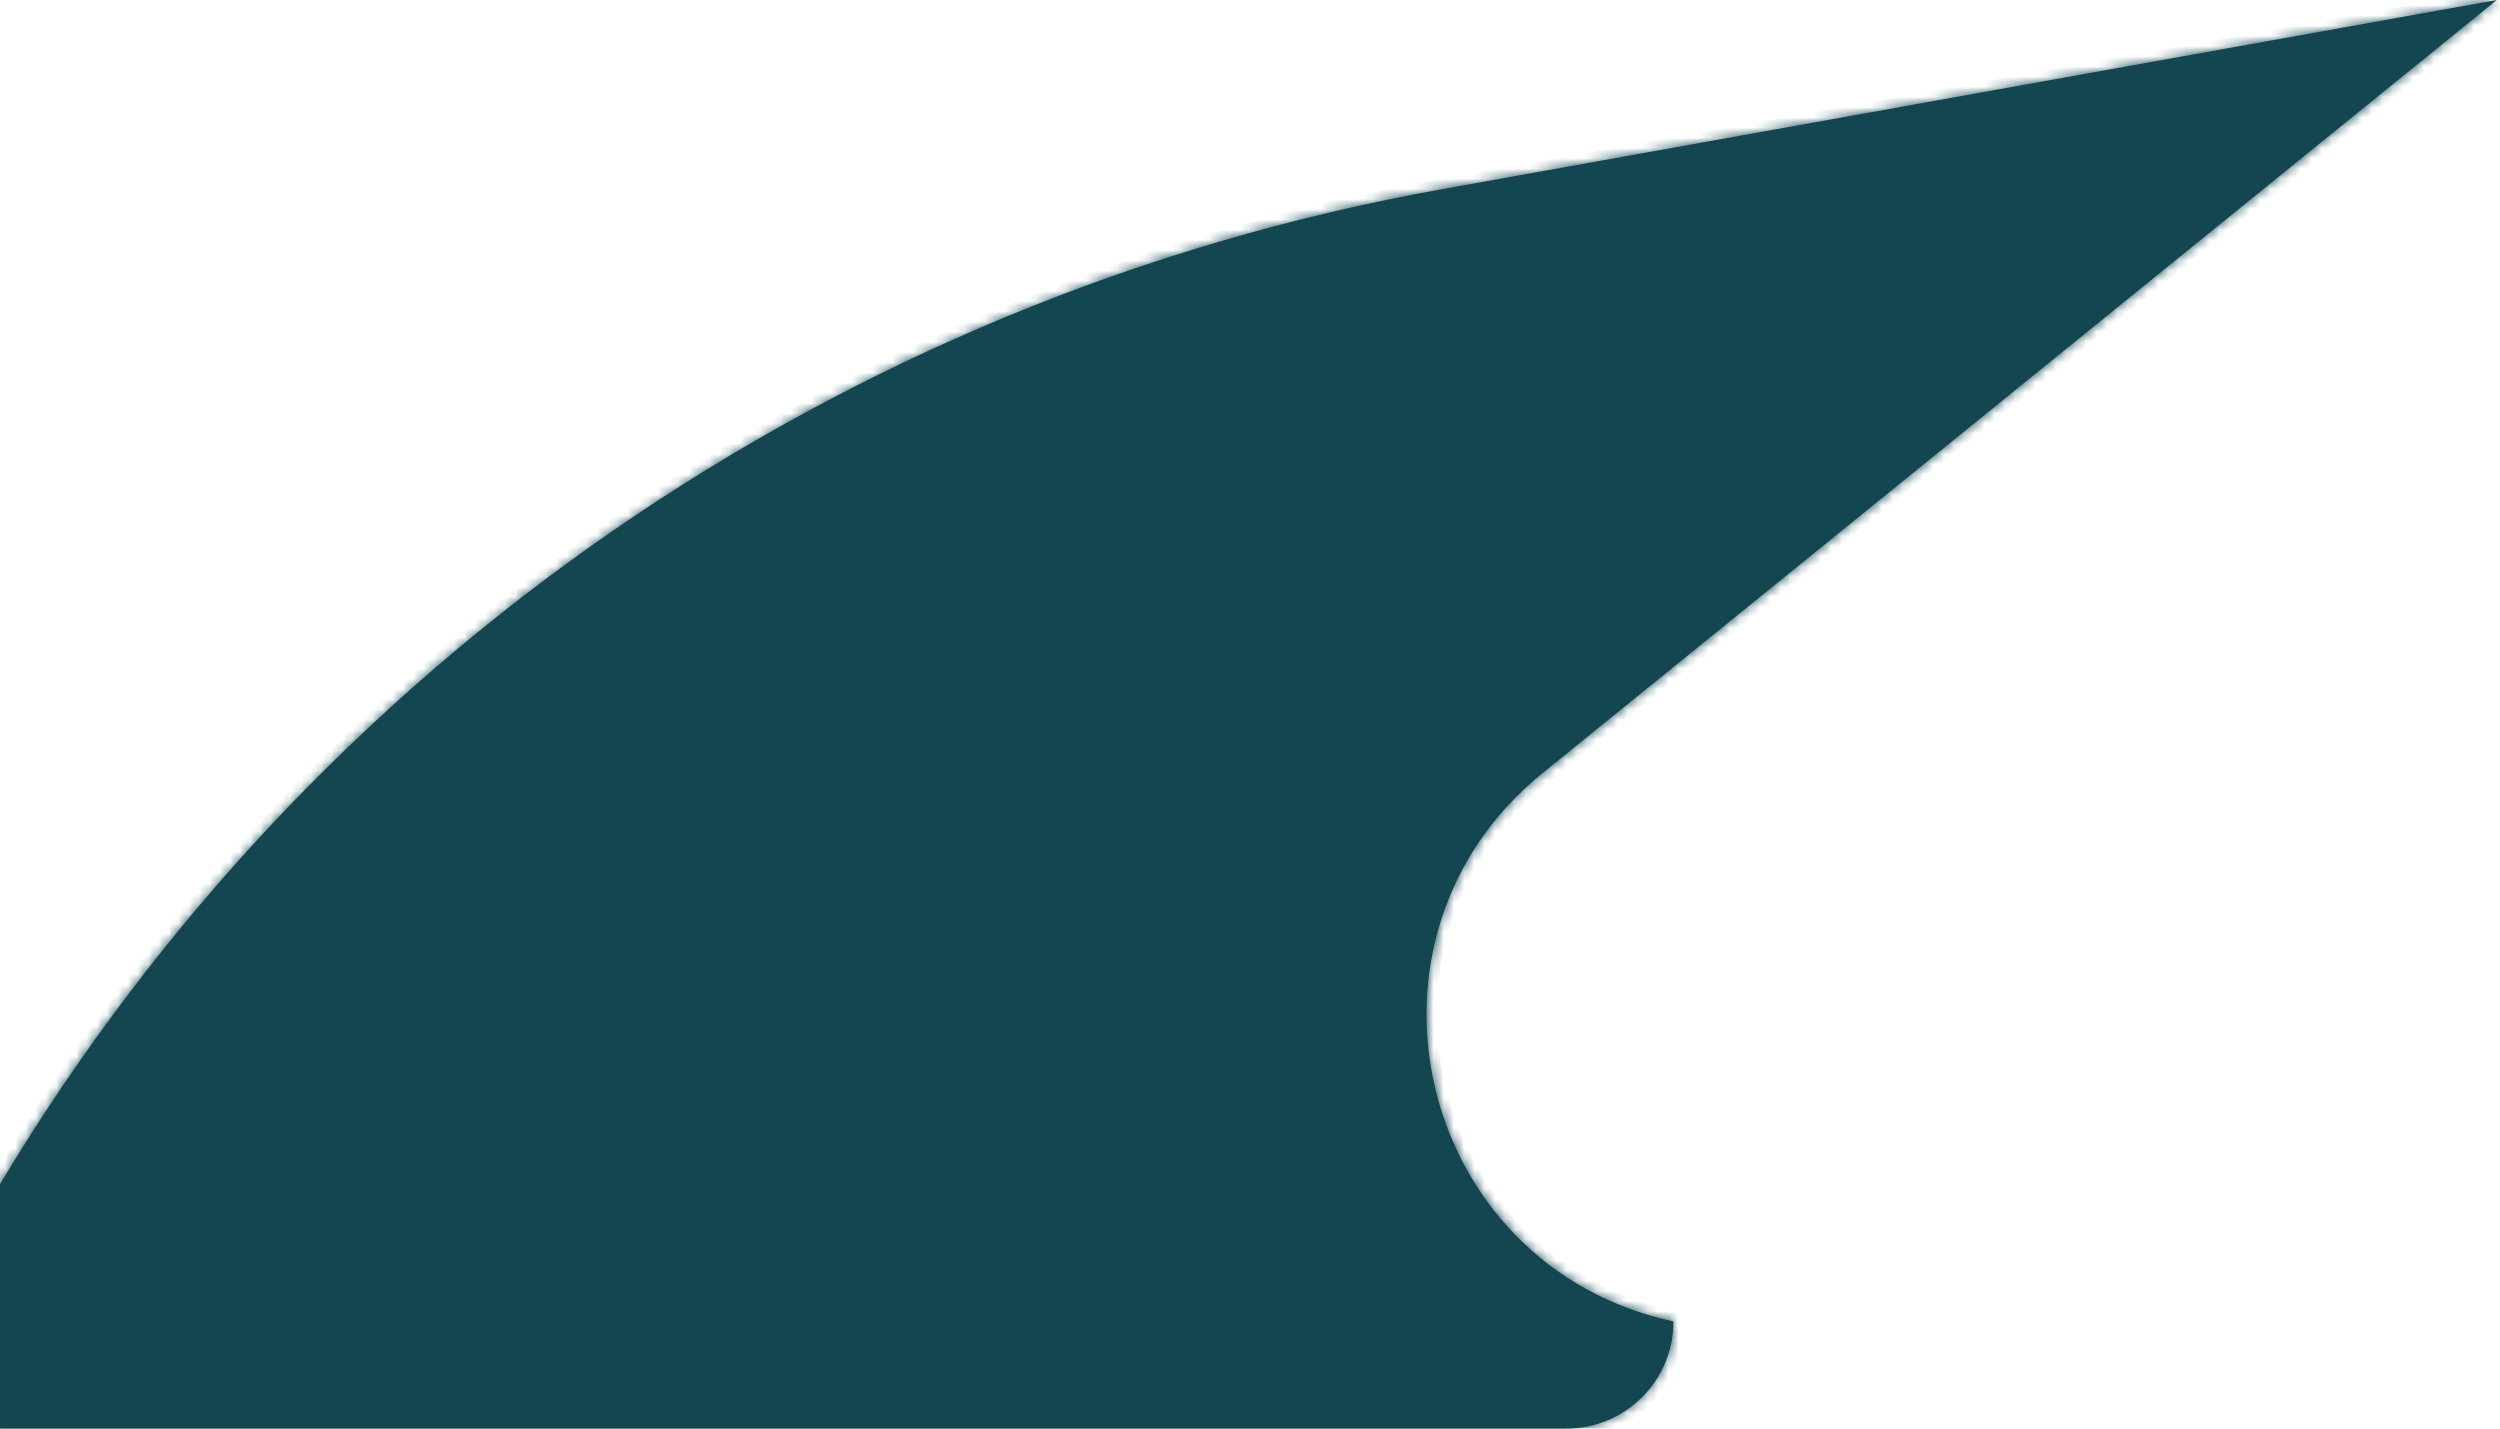 <svg width="245" height="140" viewBox="0 0 245 140" fill="none" xmlns="http://www.w3.org/2000/svg">
<mask id="path-1-inside-1_442_921" fill="white">
<path d="M244.687 0L141.29 18.544C82.325 29.119 30.81 64.667 4.57764e-05 116.043L0 140H153.5C159.299 140 164 135.299 164 129.5C138.853 124.089 131.178 91.962 151.165 75.769L244.687 0Z"/>
</mask>
<path d="M244.687 0L141.29 18.544C82.325 29.119 30.81 64.667 4.57764e-05 116.043L0 140H153.5C159.299 140 164 135.299 164 129.5C138.853 124.089 131.178 91.962 151.165 75.769L244.687 0Z" fill="#134650"/>
<path d="M141.29 18.544L141.113 17.559L141.29 18.544ZM244.687 0L245.316 0.777L244.51 -0.984L244.687 0ZM0 140L-1 140L-1 141H0V140ZM4.57764e-05 116.043L-0.858 115.528L-1 115.766L-1 116.043L4.57764e-05 116.043ZM151.165 75.769L150.535 74.993L150.535 74.993L151.165 75.769ZM164 129.5H165C165 129.029 164.671 128.621 164.21 128.522L164 129.5ZM141.466 19.528L244.863 0.984L244.51 -0.984L141.113 17.559L141.466 19.528ZM1 140L1 116.043L-1 116.043L-1 140L1 140ZM244.057 -0.777L150.535 74.993L151.794 76.546L245.316 0.777L244.057 -0.777ZM0 141H153.5V139H0V141ZM150.535 74.993C129.896 91.714 137.821 124.89 163.79 130.478L164.21 128.522C139.884 123.288 132.46 92.21 151.794 76.546L150.535 74.993ZM141.113 17.559C81.864 28.186 30.101 63.906 -0.858 115.528L0.858 116.557C31.519 65.429 82.786 30.052 141.466 19.528L141.113 17.559ZM153.5 141C159.851 141 165 135.851 165 129.5H163C163 134.747 158.747 139 153.5 139V141Z" fill="#134650" mask="url(#path-1-inside-1_442_921)"/>
</svg>
